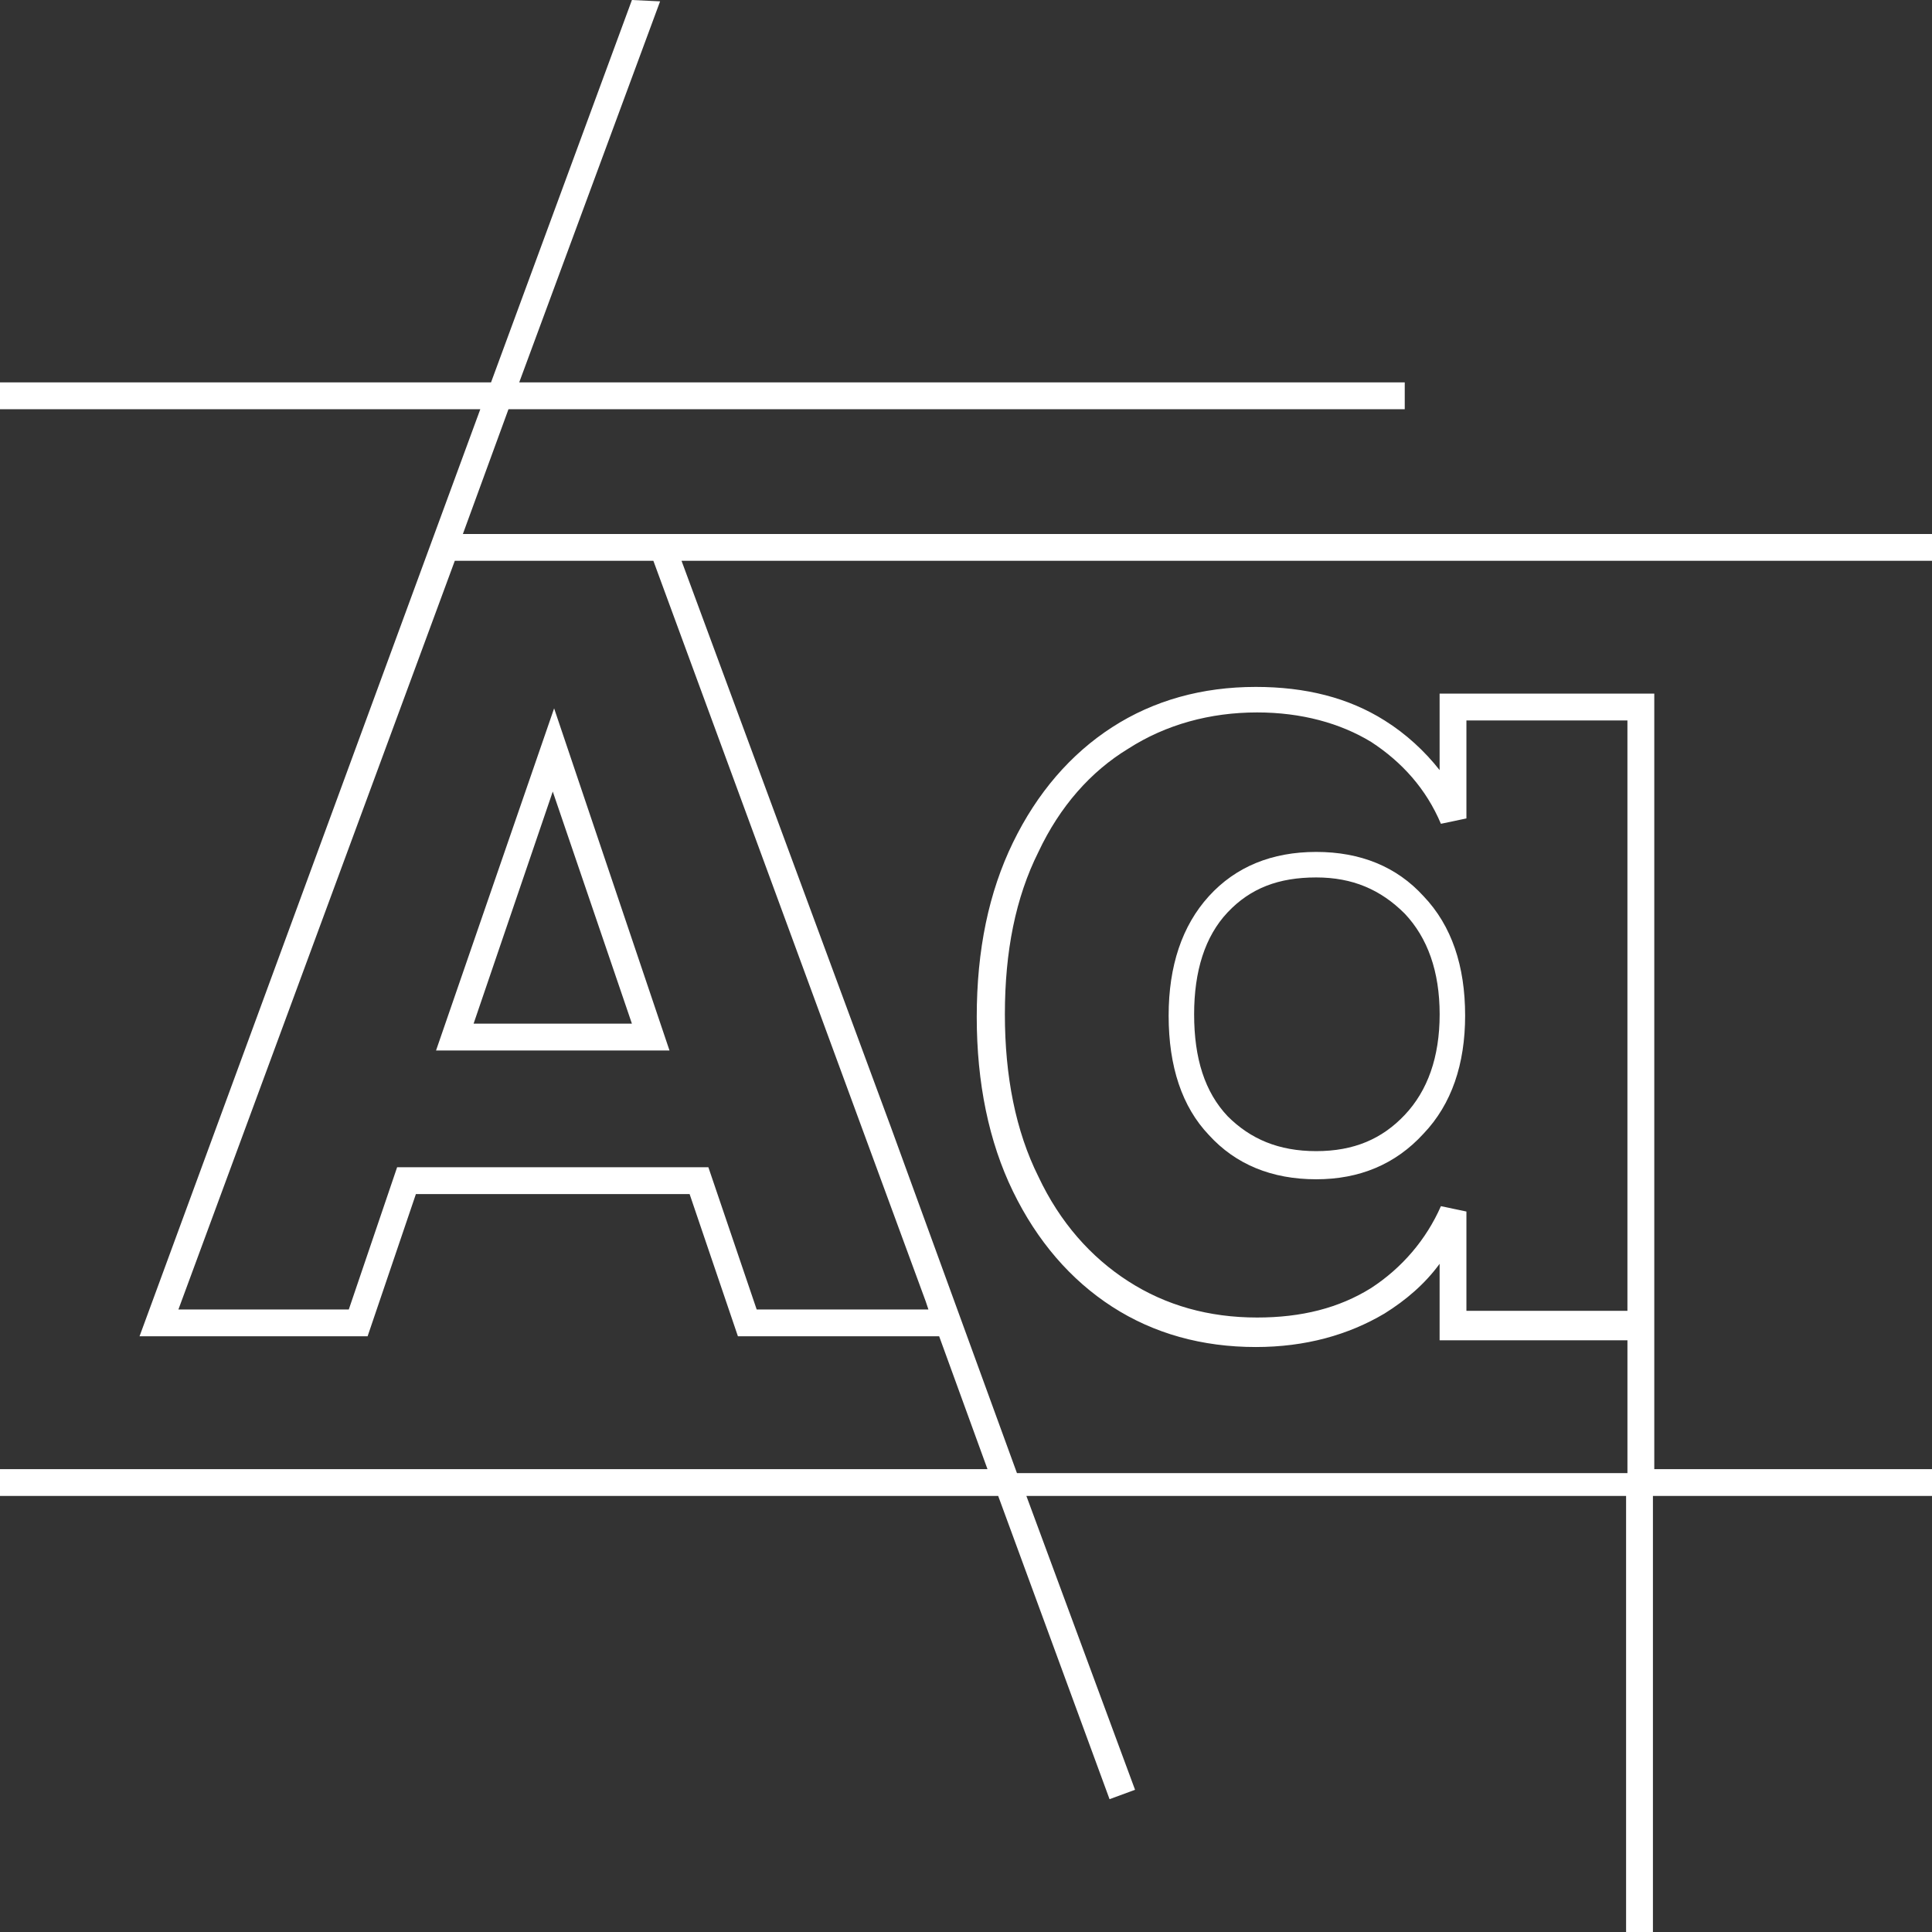 <?xml version="1.0" encoding="UTF-8"?> <svg xmlns="http://www.w3.org/2000/svg" width="130" height="130" viewBox="0 0 130 130" fill="none"><rect x="0" y="0" width="130" height="130" fill="#333333" stroke="none"/> <path d="M29.34 70.685H45.049L37.285 47.664L29.34 70.685ZM31.867 68.88L37.194 53.262L42.52 68.88H31.867Z" fill="white"></path> <path d="M88.565 57.324C85.586 57.324 83.149 58.317 81.343 60.303C79.538 62.289 78.635 64.998 78.635 68.338C78.635 71.768 79.538 74.477 81.343 76.372C83.149 78.358 85.586 79.351 88.565 79.351C91.454 79.351 93.892 78.358 95.787 76.281C97.683 74.295 98.585 71.587 98.585 68.337C98.585 64.996 97.682 62.288 95.787 60.302C93.982 58.317 91.544 57.324 88.565 57.324V57.324ZM94.524 75.019C92.99 76.644 91.094 77.457 88.565 77.457C86.037 77.457 84.142 76.644 82.606 75.11C81.072 73.485 80.35 71.228 80.35 68.249C80.35 65.36 81.071 63.013 82.606 61.388C84.141 59.763 86.037 59.041 88.565 59.041C91.003 59.041 92.899 59.854 94.524 61.479C96.058 63.104 96.871 65.361 96.871 68.25C96.871 71.137 96.058 73.394 94.524 75.019Z" fill="white"></path> <path d="M130 37.736V35.931H31.146L34.215 27.534H94.522V25.729H34.937L44.416 0.091L42.521 0L33.041 25.729H0V27.534H32.319L9.389 89.916H24.735L27.985 80.346H46.402L49.653 89.916H63.194L66.445 98.854H0V100.659H67.166L74.659 121.063L76.375 120.431L69.063 100.659H109.416V130H111.222V100.659H130V98.854H111.313V46.672H96.868V51.818C95.875 50.554 94.611 49.381 93.166 48.478C90.729 46.943 87.84 46.221 84.5 46.221C80.889 46.221 77.639 47.124 74.841 48.929C72.042 50.735 69.785 53.353 68.16 56.693C66.535 60.034 65.723 63.915 65.723 68.429C65.723 72.853 66.535 76.826 68.16 80.165C69.785 83.506 72.042 86.124 74.841 87.93C77.639 89.735 80.889 90.638 84.5 90.638C87.841 90.638 90.729 89.826 93.166 88.381C94.611 87.478 95.875 86.395 96.868 85.04V90.186H109.507V99.124H68.429L59.943 75.833L45.859 37.736L130 37.736ZM98.672 88.111V81.521L96.956 81.16C95.963 83.417 94.338 85.313 92.262 86.667C90.095 88.021 87.567 88.653 84.588 88.653C81.338 88.653 78.449 87.84 75.922 86.215C73.394 84.59 71.318 82.243 69.873 79.174C68.339 76.104 67.616 72.403 67.616 68.25C67.616 64.007 68.338 60.396 69.873 57.327C71.318 54.257 73.394 51.91 75.922 50.375C78.45 48.75 81.429 47.938 84.588 47.938C87.567 47.938 90.185 48.659 92.262 49.923C94.338 51.277 95.963 53.083 96.956 55.431L98.672 55.07V48.479H109.506V88.201L98.672 88.202V88.111ZM62.29 87.57L62.471 88.111H50.915L47.665 78.542H26.721L23.47 88.111H12.005L30.602 37.736H43.964L62.29 87.57Z" fill="white"></path> </svg> 